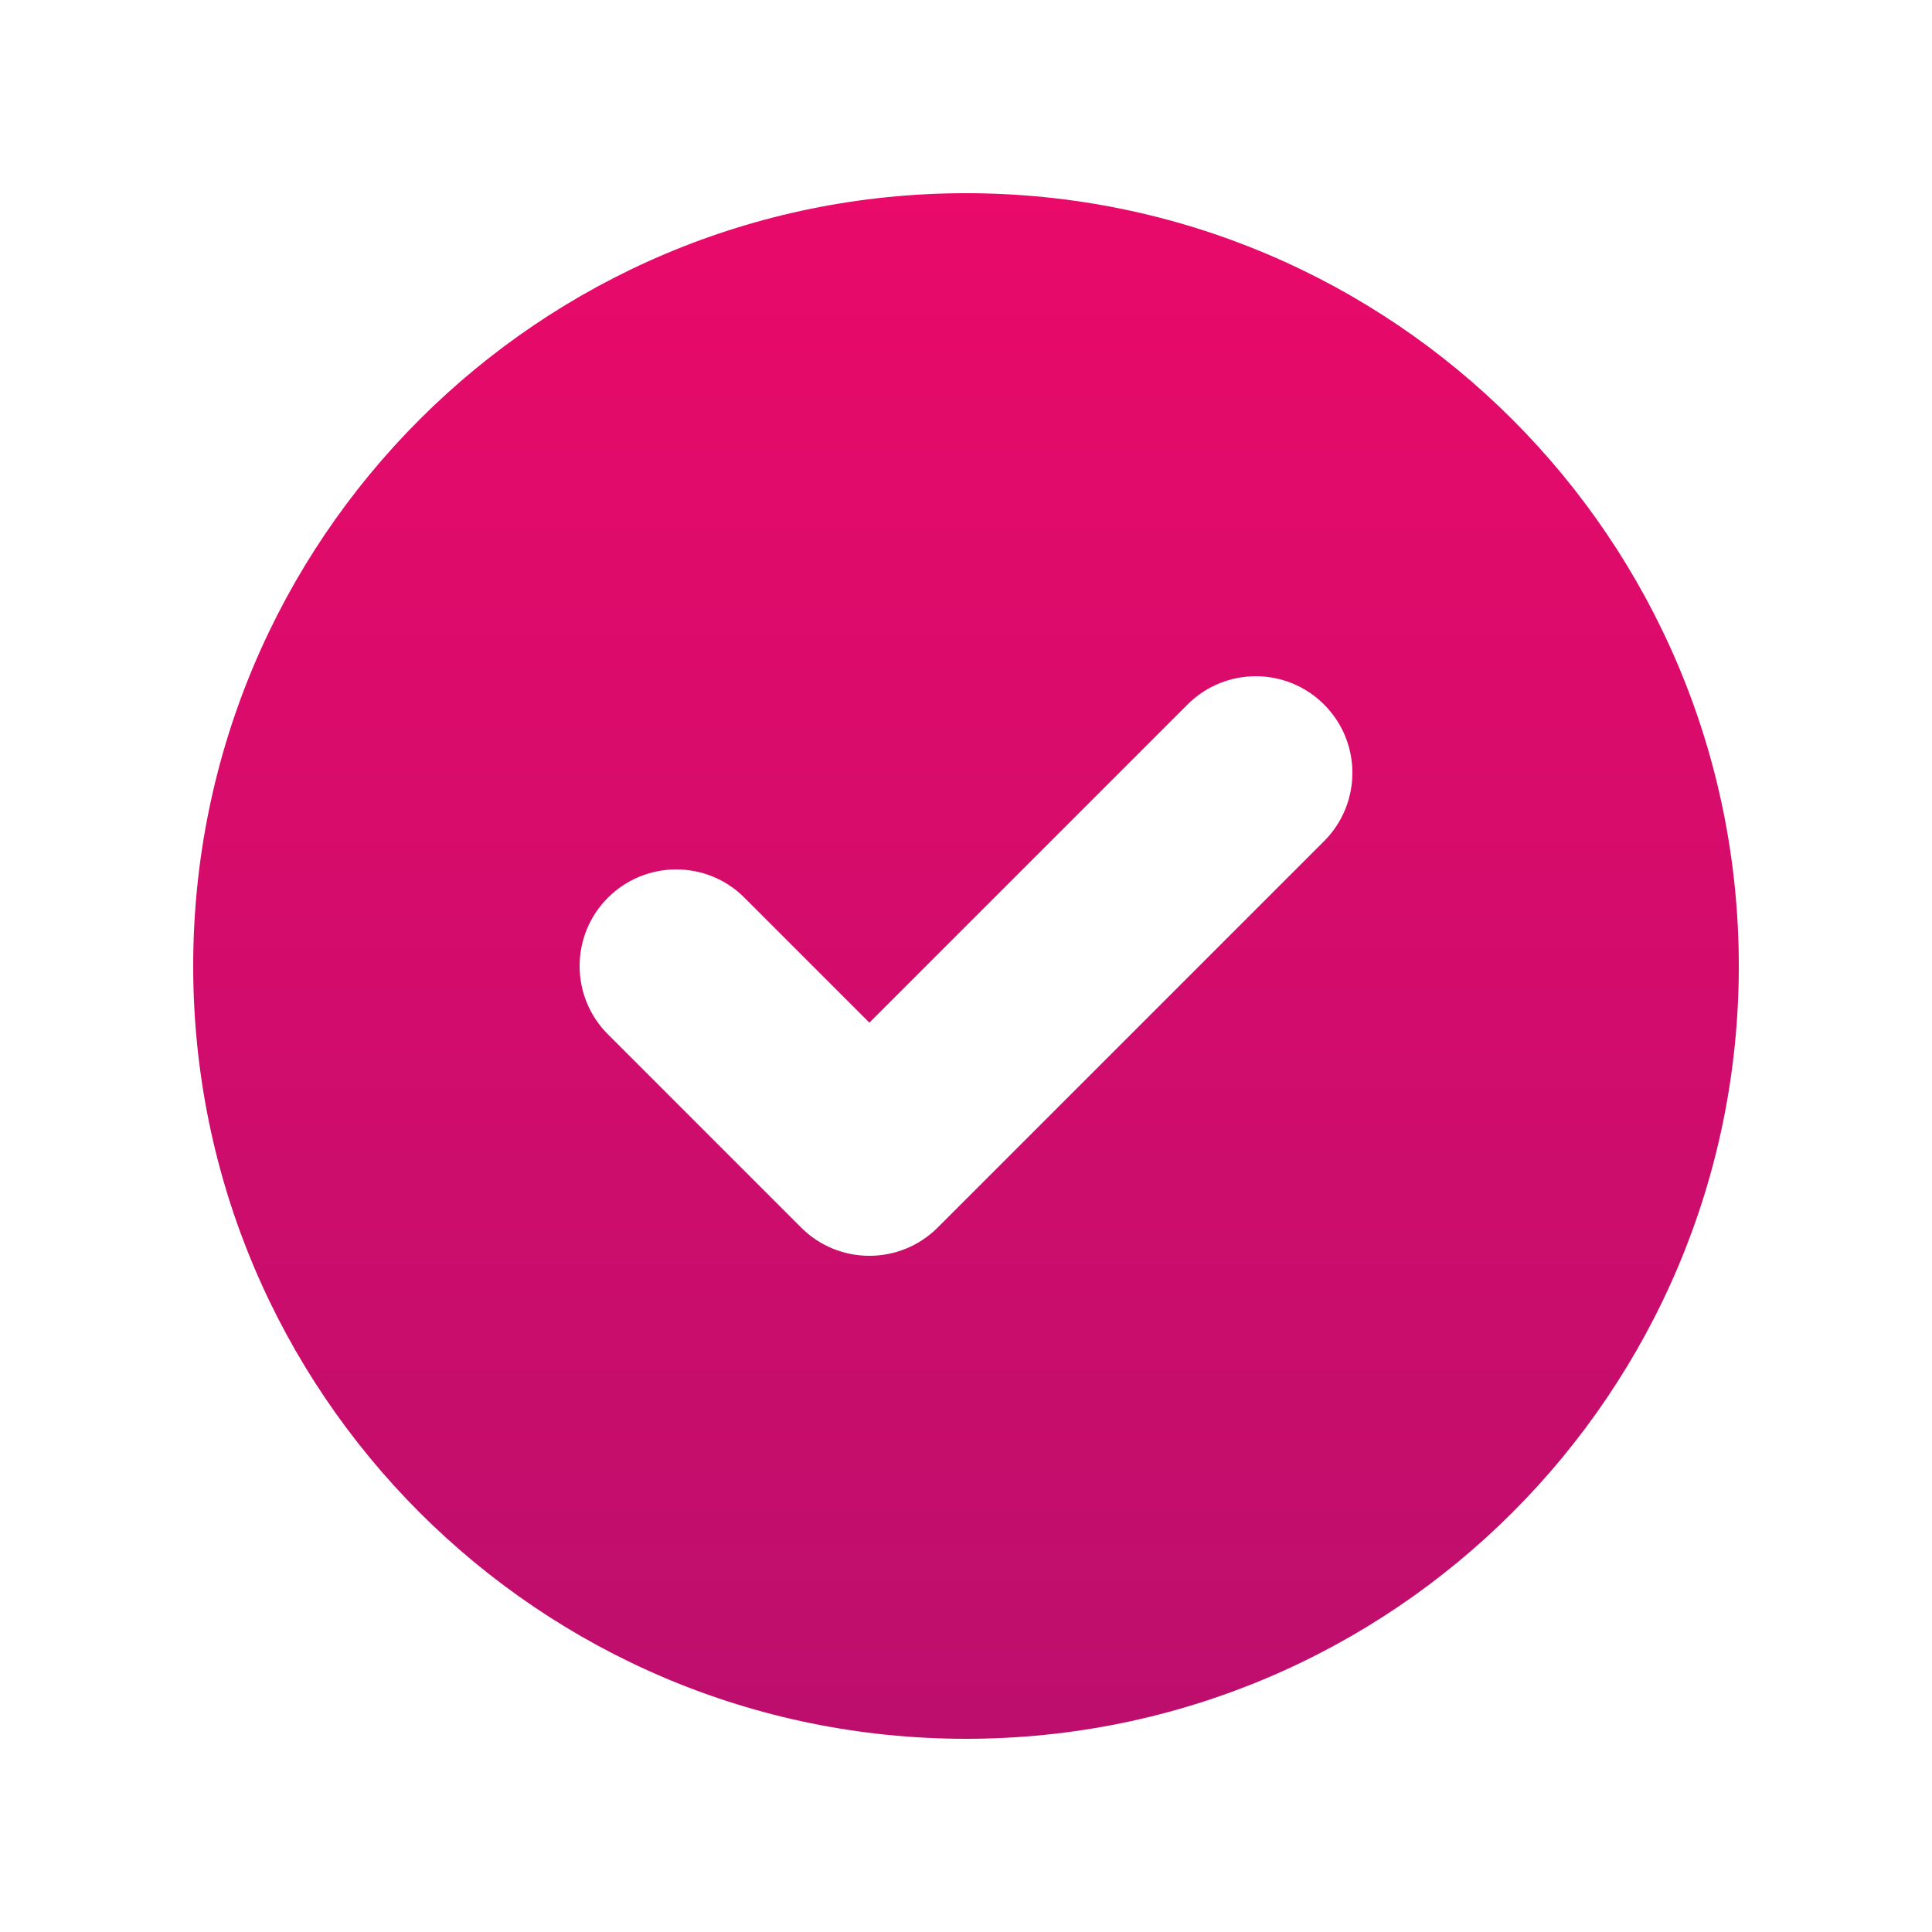 <svg width="32" height="32" viewBox="0 0 32 32" fill="none" xmlns="http://www.w3.org/2000/svg">
<path fill-rule="evenodd" clip-rule="evenodd" d="M16 28.8C23.069 28.8 28.8 23.069 28.8 16C28.8 8.931 23.069 3.2 16 3.2C8.931 3.2 3.2 8.931 3.2 16C3.2 23.069 8.931 28.8 16 28.8ZM21.931 13.932C22.556 13.307 22.556 12.294 21.931 11.669C21.306 11.044 20.294 11.044 19.669 11.669L14.4 16.938L12.331 14.869C11.707 14.244 10.694 14.244 10.069 14.869C9.444 15.494 9.444 16.507 10.069 17.132L13.269 20.332C13.893 20.956 14.906 20.956 15.531 20.332L21.931 13.932Z" fill="url(#paint0_linear_31_98)"/>
<defs>
<linearGradient id="paint0_linear_31_98" x1="16" y1="28.8" x2="16" y2="3.2" gradientUnits="userSpaceOnUse">
<stop stop-color="#BD0E6D"/>
<stop offset="1" stop-color="#E90A6A"/>
</linearGradient>
</defs>
</svg>
